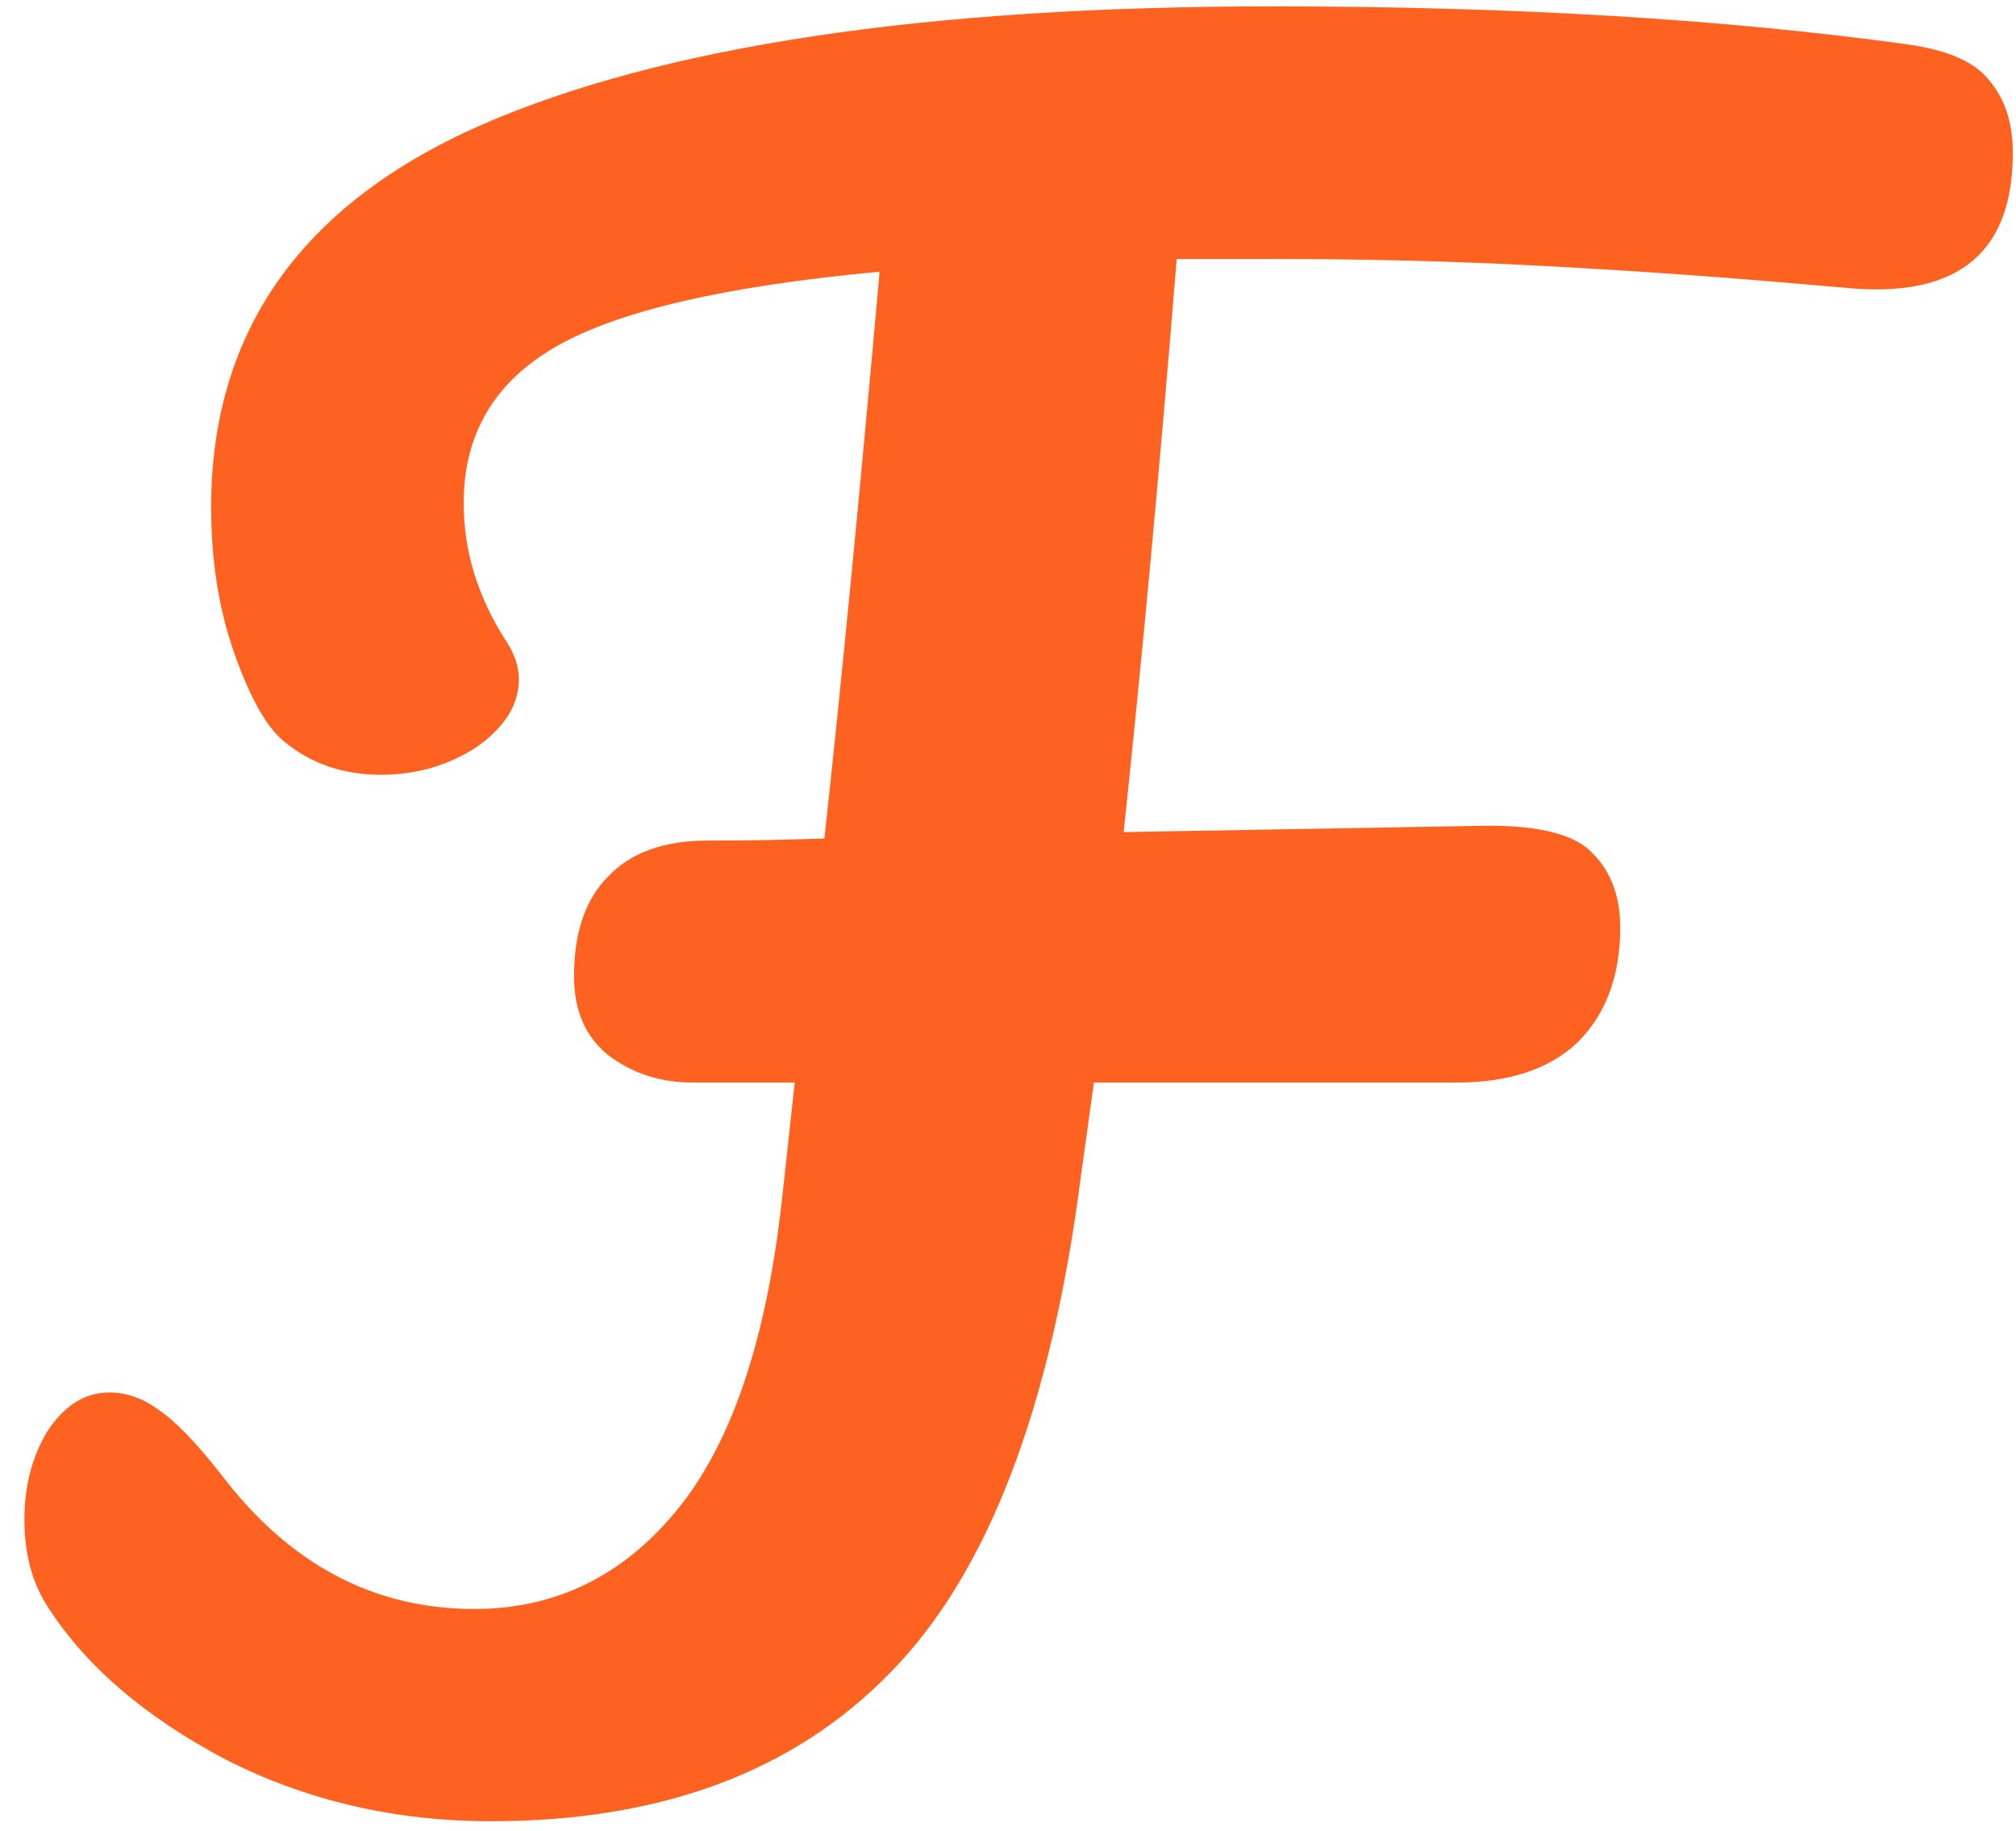 <svg width="76" height="69" viewBox="0 0 76 69" fill="none" xmlns="http://www.w3.org/2000/svg">
<path d="M71.96 1.68C73.453 1.893 74.467 2.347 75 3.04C75.587 3.733 75.88 4.64 75.88 5.76C75.88 9.44 73.907 11.147 69.96 10.88L67.16 10.64C64.013 10.373 60.867 10.16 57.72 10C54.627 9.84 51.373 9.76 47.96 9.76H44.36C43.72 17.653 43.053 24.853 42.36 31.36L56.12 31.12C58.093 31.12 59.4 31.467 60.04 32.16C60.733 32.853 61.08 33.787 61.08 34.96C61.08 36.773 60.547 38.213 59.48 39.28C58.413 40.293 56.893 40.8 54.92 40.8H41.24L40.76 44.24C39.64 53.04 37.24 59.307 33.56 63.04C29.933 66.773 24.92 68.64 18.52 68.64C14.893 68.64 11.56 67.867 8.52 66.32C5.48 64.72 3.24 62.8 1.8 60.56C1.213 59.653 0.92 58.56 0.92 57.28C0.92 56 1.213 54.88 1.8 53.92C2.44 52.96 3.213 52.48 4.12 52.48C4.76 52.48 5.373 52.693 5.96 53.12C6.6 53.547 7.4 54.373 8.36 55.6C10.92 58.96 14.093 60.64 17.88 60.64C20.92 60.64 23.453 59.413 25.48 56.96C27.56 54.453 28.893 50.533 29.48 45.2L29.96 40.8H26.12C24.893 40.8 23.827 40.453 22.92 39.76C22.067 39.067 21.64 38.08 21.64 36.8C21.64 35.147 22.067 33.893 22.92 33.04C23.773 32.133 25.027 31.68 26.68 31.68C28.173 31.68 29.64 31.653 31.08 31.6C31.72 25.733 32.413 18.613 33.16 10.24C27.4 10.773 23.347 11.707 21 13.04C18.653 14.373 17.48 16.347 17.48 18.96C17.48 20.773 18.013 22.507 19.08 24.16C19.4 24.64 19.56 25.12 19.56 25.6C19.56 26.56 19.027 27.413 17.96 28.16C16.893 28.853 15.693 29.2 14.36 29.2C12.92 29.2 11.693 28.773 10.68 27.92C10.04 27.387 9.427 26.293 8.84 24.64C8.253 22.987 7.96 21.147 7.96 19.12C7.96 12.507 11.347 7.707 18.12 4.72C24.947 1.733 34.893 0.24 47.96 0.24C57.027 0.24 65.027 0.72 71.96 1.68Z" fill="#FD6220"/>
</svg>
